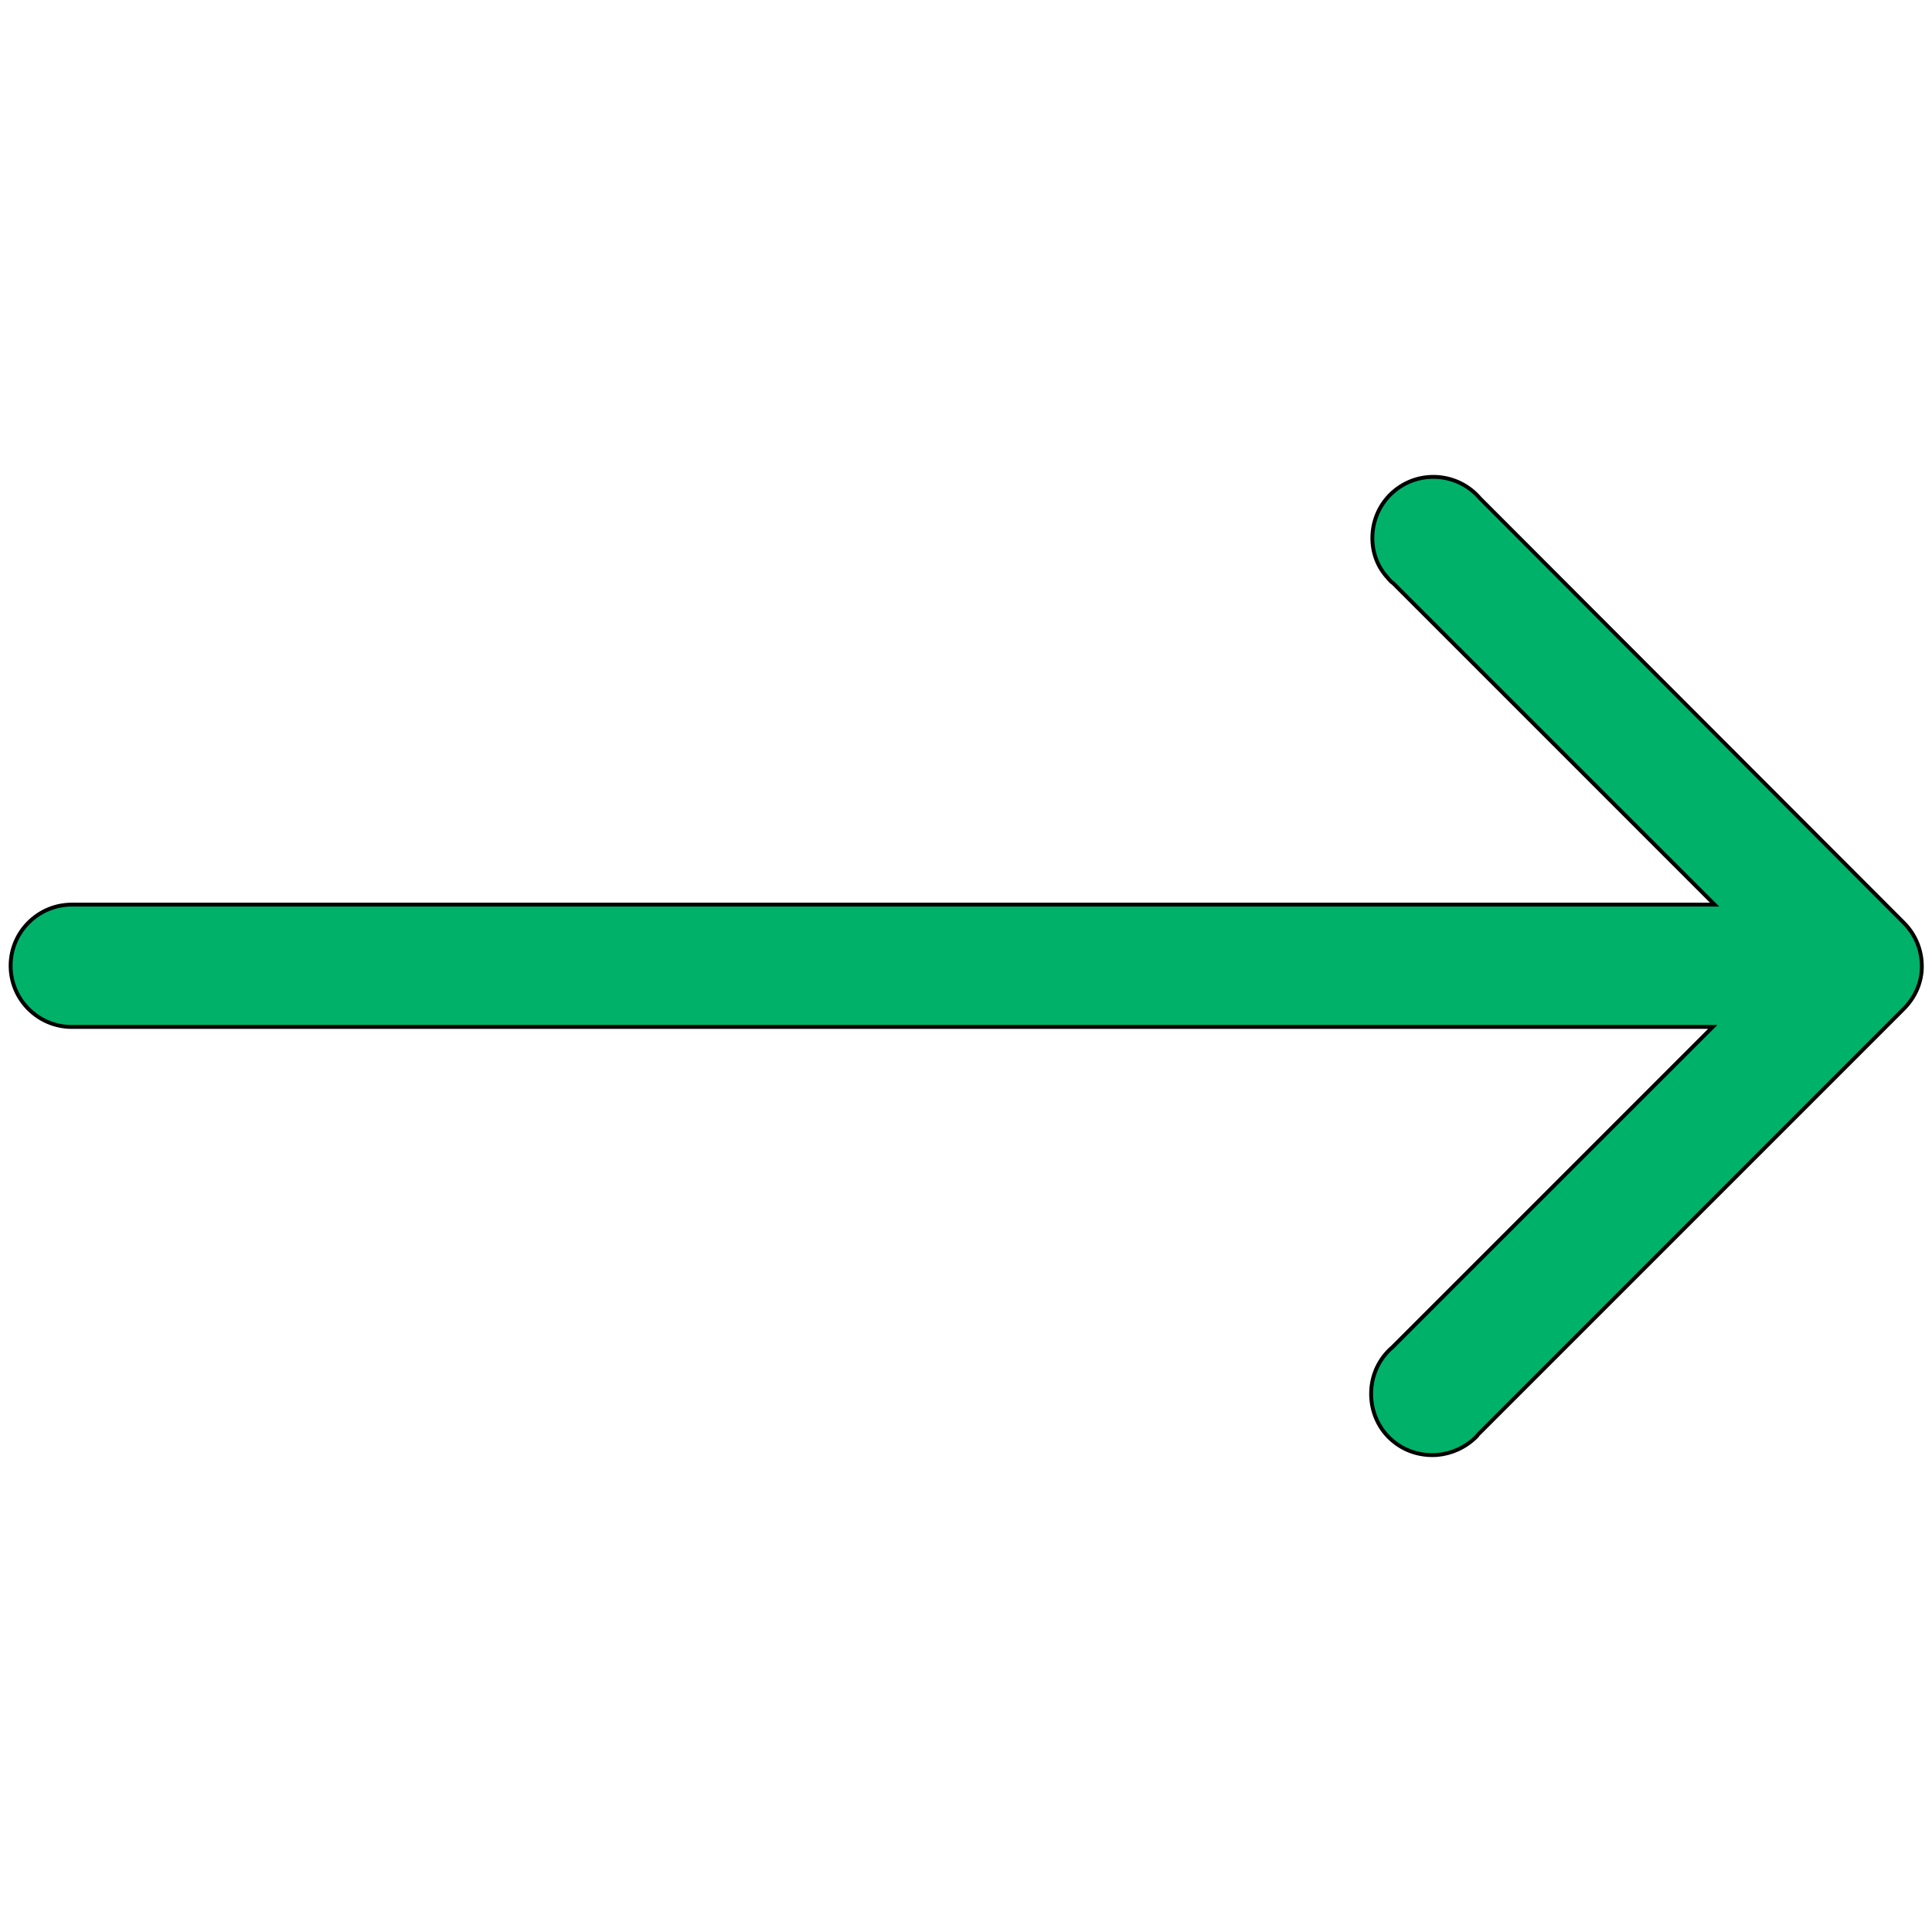 <svg width="500" height="500" xmlns="http://www.w3.org/2000/svg">

 <g>
  <title>Layer 1</title>
  <path stroke="null" id="svg_1" fill="#00b269" d="m492.847,238.96l-109.844,-110.005c-5.654,-6.623 -15.669,-7.431 -22.292,-1.777c-3.231,2.746 -5.169,6.623 -5.492,10.823c-0.323,4.2 0.969,8.238 3.715,11.307c0.646,0.808 1.292,1.454 1.615,1.615l83.191,83.191l-425.16,0c-8.723,0 -15.83,7.108 -15.83,15.83s7.108,15.83 15.83,15.83l424.675,0l-82.867,82.867c-3.231,2.746 -5.169,6.623 -5.492,10.823c-0.323,4.2 0.969,8.4 3.715,11.631c3.231,3.715 7.592,5.492 12.115,5.492c3.554,0 7.269,-1.292 10.177,-3.715c0.808,-0.646 1.454,-1.292 1.615,-1.615l110.167,-110.167c2.908,-2.908 4.685,-6.784 4.685,-10.984c0,-4.2 -1.615,-8.238 -4.685,-11.307l0.162,0.162z" class="cls-1"/>
 </g>
</svg>